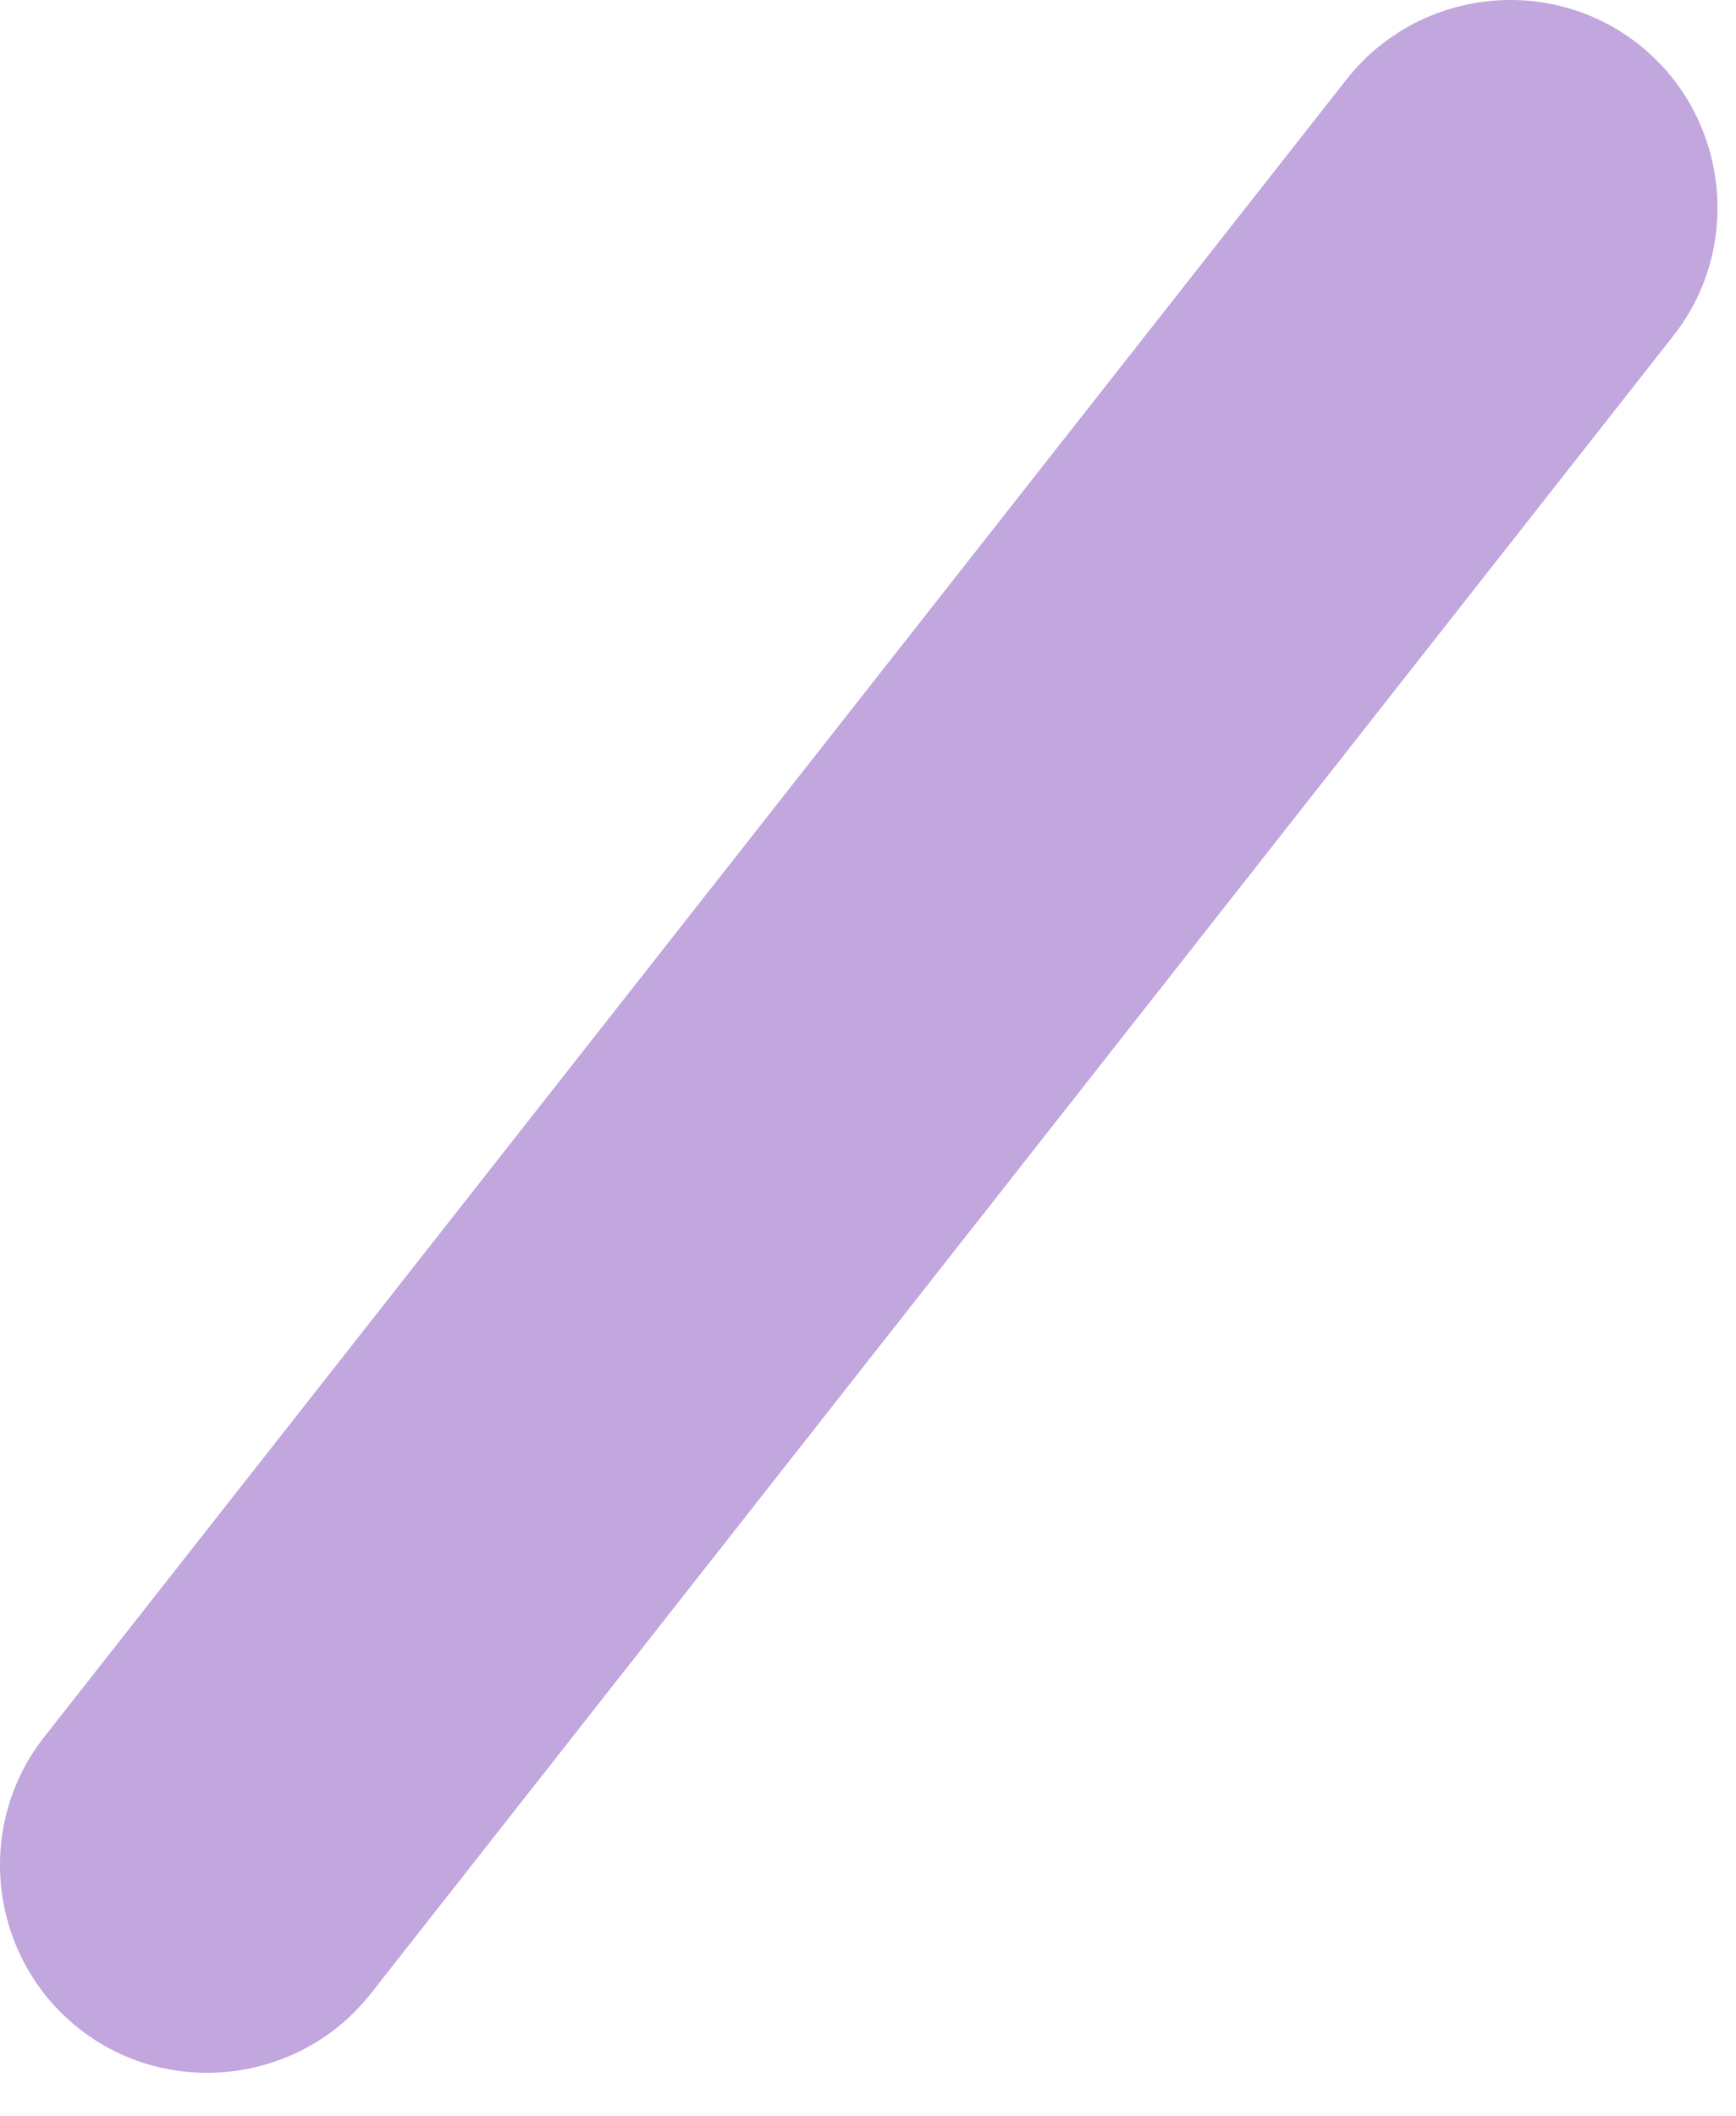<?xml version="1.0" encoding="utf-8"?>
<svg xmlns="http://www.w3.org/2000/svg" fill="none" height="100%" overflow="visible" preserveAspectRatio="none" style="display: block;" viewBox="0 0 32 39" width="100%">
<path d="M30.2 0.813C31.854 2.115 32.147 4.534 30.846 6.188L6.834 36.747C5.532 38.401 3.113 38.694 1.459 37.392C-0.195 36.091 -0.488 33.672 0.813 32.018L24.825 1.459C26.127 -0.195 28.546 -0.488 30.2 0.813Z" fill="#C2A6DE" id="Vector"/>
</svg>